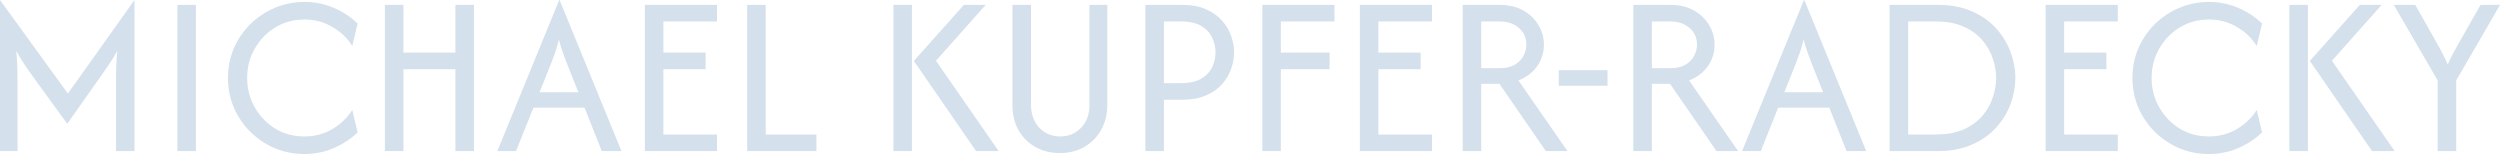 <svg width="342" height="22" viewBox="0 0 342 22" fill="none" xmlns="http://www.w3.org/2000/svg">
<path d="M-0.001 20.667V1.90735e-05L9.288 12.8L18.399 1.90735e-05V20.667H15.866V11.422C15.866 10.815 15.873 10.156 15.888 9.444C15.903 8.719 15.955 7.896 16.044 6.978C15.584 7.793 15.133 8.511 14.688 9.133C14.258 9.741 13.866 10.304 13.51 10.822L9.199 16.933L4.755 10.822C4.384 10.304 3.984 9.741 3.555 9.133C3.14 8.511 2.696 7.793 2.221 6.978C2.31 7.896 2.362 8.719 2.377 9.444C2.392 10.156 2.399 10.815 2.399 11.422V20.667H-0.001ZM24.266 20.667V0.667H26.799V20.667H24.266ZM41.633 21.067C40.196 21.067 38.841 20.8 37.567 20.267C36.307 19.718 35.196 18.97 34.233 18.022C33.285 17.074 32.537 15.97 31.989 14.711C31.456 13.452 31.189 12.104 31.189 10.667C31.189 9.23 31.456 7.881 31.989 6.622C32.537 5.363 33.285 4.259 34.233 3.311C35.196 2.363 36.307 1.622 37.567 1.089C38.841 0.541 40.196 0.267 41.633 0.267C43.056 0.267 44.389 0.533 45.633 1.067C46.878 1.585 47.974 2.304 48.922 3.222L48.189 6.289C47.507 5.193 46.589 4.319 45.433 3.667C44.292 3 43.026 2.667 41.633 2.667C40.167 2.667 38.841 3.03 37.656 3.756C36.485 4.467 35.552 5.43 34.855 6.644C34.159 7.844 33.811 9.185 33.811 10.667C33.811 12.133 34.159 13.474 34.855 14.689C35.552 15.904 36.485 16.874 37.656 17.6C38.841 18.311 40.167 18.667 41.633 18.667C43.041 18.667 44.315 18.333 45.456 17.667C46.596 17 47.507 16.126 48.189 15.044L48.922 18.111C47.974 19.015 46.878 19.733 45.633 20.267C44.389 20.8 43.056 21.067 41.633 21.067ZM52.656 20.667V0.667H55.189V7.2H62.3V0.667H64.833V20.667H62.3V9.467H55.189V20.667H52.656ZM68.037 20.667L76.503 1.90735e-05H76.548L85.014 20.667H82.326L79.97 14.733H72.97L70.592 20.667H68.037ZM73.814 12.622H79.126L77.548 8.667C77.355 8.163 77.17 7.667 76.992 7.178C76.814 6.689 76.637 6.104 76.459 5.422C76.281 6.104 76.111 6.689 75.948 7.178C75.785 7.652 75.6 8.148 75.392 8.667L73.814 12.622ZM88.218 20.667V0.667H98.085V2.933H90.751V7.2H96.529V9.467H90.751V18.4H98.085V20.667H88.218ZM102.218 20.667V0.667H104.751V18.4H111.685V20.667H102.218ZM133.529 20.667L125.018 8.333L131.862 0.667H134.84L128.04 8.311L136.618 20.667H133.529ZM122.218 20.667V0.667H124.751V20.667H122.218ZM144.994 20.933C143.735 20.933 142.617 20.659 141.639 20.111C140.661 19.548 139.891 18.778 139.328 17.8C138.78 16.807 138.505 15.667 138.505 14.378V0.667H141.039V14.289C141.039 15.607 141.417 16.667 142.172 17.467C142.928 18.267 143.883 18.667 145.039 18.667C146.18 18.667 147.128 18.274 147.883 17.489C148.654 16.689 149.039 15.652 149.039 14.378V0.667H151.483V14.289C151.483 15.593 151.202 16.748 150.639 17.756C150.091 18.748 149.328 19.526 148.35 20.089C147.387 20.652 146.268 20.933 144.994 20.933ZM156.687 20.667V0.667H161.642C162.961 0.667 164.072 0.867 164.976 1.267C165.894 1.667 166.635 2.193 167.198 2.844C167.761 3.482 168.168 4.178 168.42 4.933C168.687 5.689 168.82 6.43 168.82 7.156C168.82 7.867 168.694 8.6 168.442 9.356C168.19 10.111 167.783 10.815 167.22 11.467C166.657 12.118 165.916 12.645 164.998 13.044C164.079 13.444 162.961 13.645 161.642 13.645H159.22V20.667H156.687ZM159.22 11.378H161.509C162.709 11.378 163.657 11.17 164.353 10.756C165.05 10.326 165.546 9.793 165.842 9.156C166.139 8.504 166.287 7.837 166.287 7.156C166.287 6.504 166.139 5.852 165.842 5.2C165.561 4.548 165.072 4.007 164.376 3.578C163.694 3.148 162.739 2.933 161.509 2.933H159.22V11.378ZM172.687 20.667V0.667H182.553V2.933H175.22V7.2H181.887V9.467H175.22V20.667H172.687ZM186.03 20.667V0.667H195.897V2.933H188.564V7.2H194.342V9.467H188.564V18.4H195.897V20.667H186.03ZM200.097 20.667V0.667H205.119C206.379 0.667 207.46 0.919 208.364 1.422C209.268 1.926 209.964 2.593 210.453 3.422C210.956 4.237 211.208 5.133 211.208 6.111C211.208 7.207 210.897 8.193 210.275 9.067C209.653 9.941 208.801 10.585 207.719 11L214.43 20.667H211.475L205.119 11.467H202.63V20.667H200.097ZM202.63 9.333H205.119C205.979 9.333 206.675 9.178 207.208 8.867C207.756 8.541 208.156 8.133 208.408 7.644C208.675 7.141 208.808 6.63 208.808 6.111C208.808 5.178 208.468 4.415 207.786 3.822C207.119 3.23 206.23 2.933 205.119 2.933H202.63V9.333ZM213.241 11.733V9.6H219.908V11.733H213.241ZM223.441 20.667V0.667H228.463C229.722 0.667 230.804 0.919 231.708 1.422C232.611 1.926 233.308 2.593 233.796 3.422C234.3 4.237 234.552 5.133 234.552 6.111C234.552 7.207 234.241 8.193 233.619 9.067C232.996 9.941 232.145 10.585 231.063 11L237.774 20.667H234.819L228.463 11.467H225.974V20.667H223.441ZM225.974 9.333H228.463C229.322 9.333 230.019 9.178 230.552 8.867C231.1 8.541 231.5 8.133 231.752 7.644C232.019 7.141 232.152 6.63 232.152 6.111C232.152 5.178 231.811 4.415 231.13 3.822C230.463 3.23 229.574 2.933 228.463 2.933H225.974V9.333ZM238.318 20.667L246.785 1.90735e-05H246.829L255.296 20.667H252.607L250.251 14.733H243.251L240.874 20.667H238.318ZM244.096 12.622H249.407L247.829 8.667C247.636 8.163 247.451 7.667 247.274 7.178C247.096 6.689 246.918 6.104 246.74 5.422C246.562 6.104 246.392 6.689 246.229 7.178C246.066 7.652 245.881 8.148 245.674 8.667L244.096 12.622ZM258.499 20.667V0.667H265.055C266.862 0.667 268.433 0.963 269.766 1.556C271.114 2.148 272.225 2.933 273.099 3.911C273.973 4.889 274.625 5.97 275.055 7.156C275.484 8.326 275.699 9.496 275.699 10.667C275.699 11.837 275.484 13.015 275.055 14.2C274.625 15.37 273.973 16.445 273.099 17.422C272.225 18.4 271.114 19.185 269.766 19.778C268.433 20.37 266.862 20.667 265.055 20.667H258.499ZM261.033 18.4H264.788C266.329 18.4 267.625 18.163 268.677 17.689C269.729 17.2 270.581 16.57 271.233 15.8C271.884 15.015 272.351 14.17 272.633 13.267C272.929 12.363 273.077 11.496 273.077 10.667C273.077 9.837 272.929 8.97 272.633 8.067C272.351 7.163 271.884 6.326 271.233 5.556C270.581 4.77 269.729 4.141 268.677 3.667C267.625 3.178 266.329 2.933 264.788 2.933H261.033V18.4ZM279.843 20.667V0.667H289.71V2.933H282.376V7.2H288.154V9.467H282.376V18.4H289.71V20.667H279.843ZM302.164 21.067C300.727 21.067 299.372 20.8 298.098 20.267C296.839 19.718 295.727 18.97 294.764 18.022C293.816 17.074 293.068 15.97 292.52 14.711C291.987 13.452 291.72 12.104 291.72 10.667C291.72 9.23 291.987 7.881 292.52 6.622C293.068 5.363 293.816 4.259 294.764 3.311C295.727 2.363 296.839 1.622 298.098 1.089C299.372 0.541 300.727 0.267 302.164 0.267C303.587 0.267 304.92 0.533 306.164 1.067C307.409 1.585 308.505 2.304 309.453 3.222L308.72 6.289C308.039 5.193 307.12 4.319 305.964 3.667C304.824 3 303.557 2.667 302.164 2.667C300.698 2.667 299.372 3.03 298.187 3.756C297.016 4.467 296.083 5.43 295.387 6.644C294.69 7.844 294.342 9.185 294.342 10.667C294.342 12.133 294.69 13.474 295.387 14.689C296.083 15.904 297.016 16.874 298.187 17.6C299.372 18.311 300.698 18.667 302.164 18.667C303.572 18.667 304.846 18.333 305.987 17.667C307.127 17 308.039 16.126 308.72 15.044L309.453 18.111C308.505 19.015 307.409 19.733 306.164 20.267C304.92 20.8 303.587 21.067 302.164 21.067ZM324.498 20.667L315.987 8.333L322.831 0.667H325.809L319.009 8.311L327.587 20.667H324.498ZM313.187 20.667V0.667H315.72V20.667H313.187ZM333.474 20.667V11L327.474 0.667H330.408L333.696 6.489C333.904 6.859 334.096 7.23 334.274 7.6C334.467 7.956 334.659 8.37 334.852 8.844C335.045 8.37 335.237 7.956 335.43 7.6C335.622 7.23 335.822 6.859 336.03 6.489L339.341 0.667H342.008L336.008 11V20.667H333.474Z" fill="#D4E0EB"/>
</svg>
